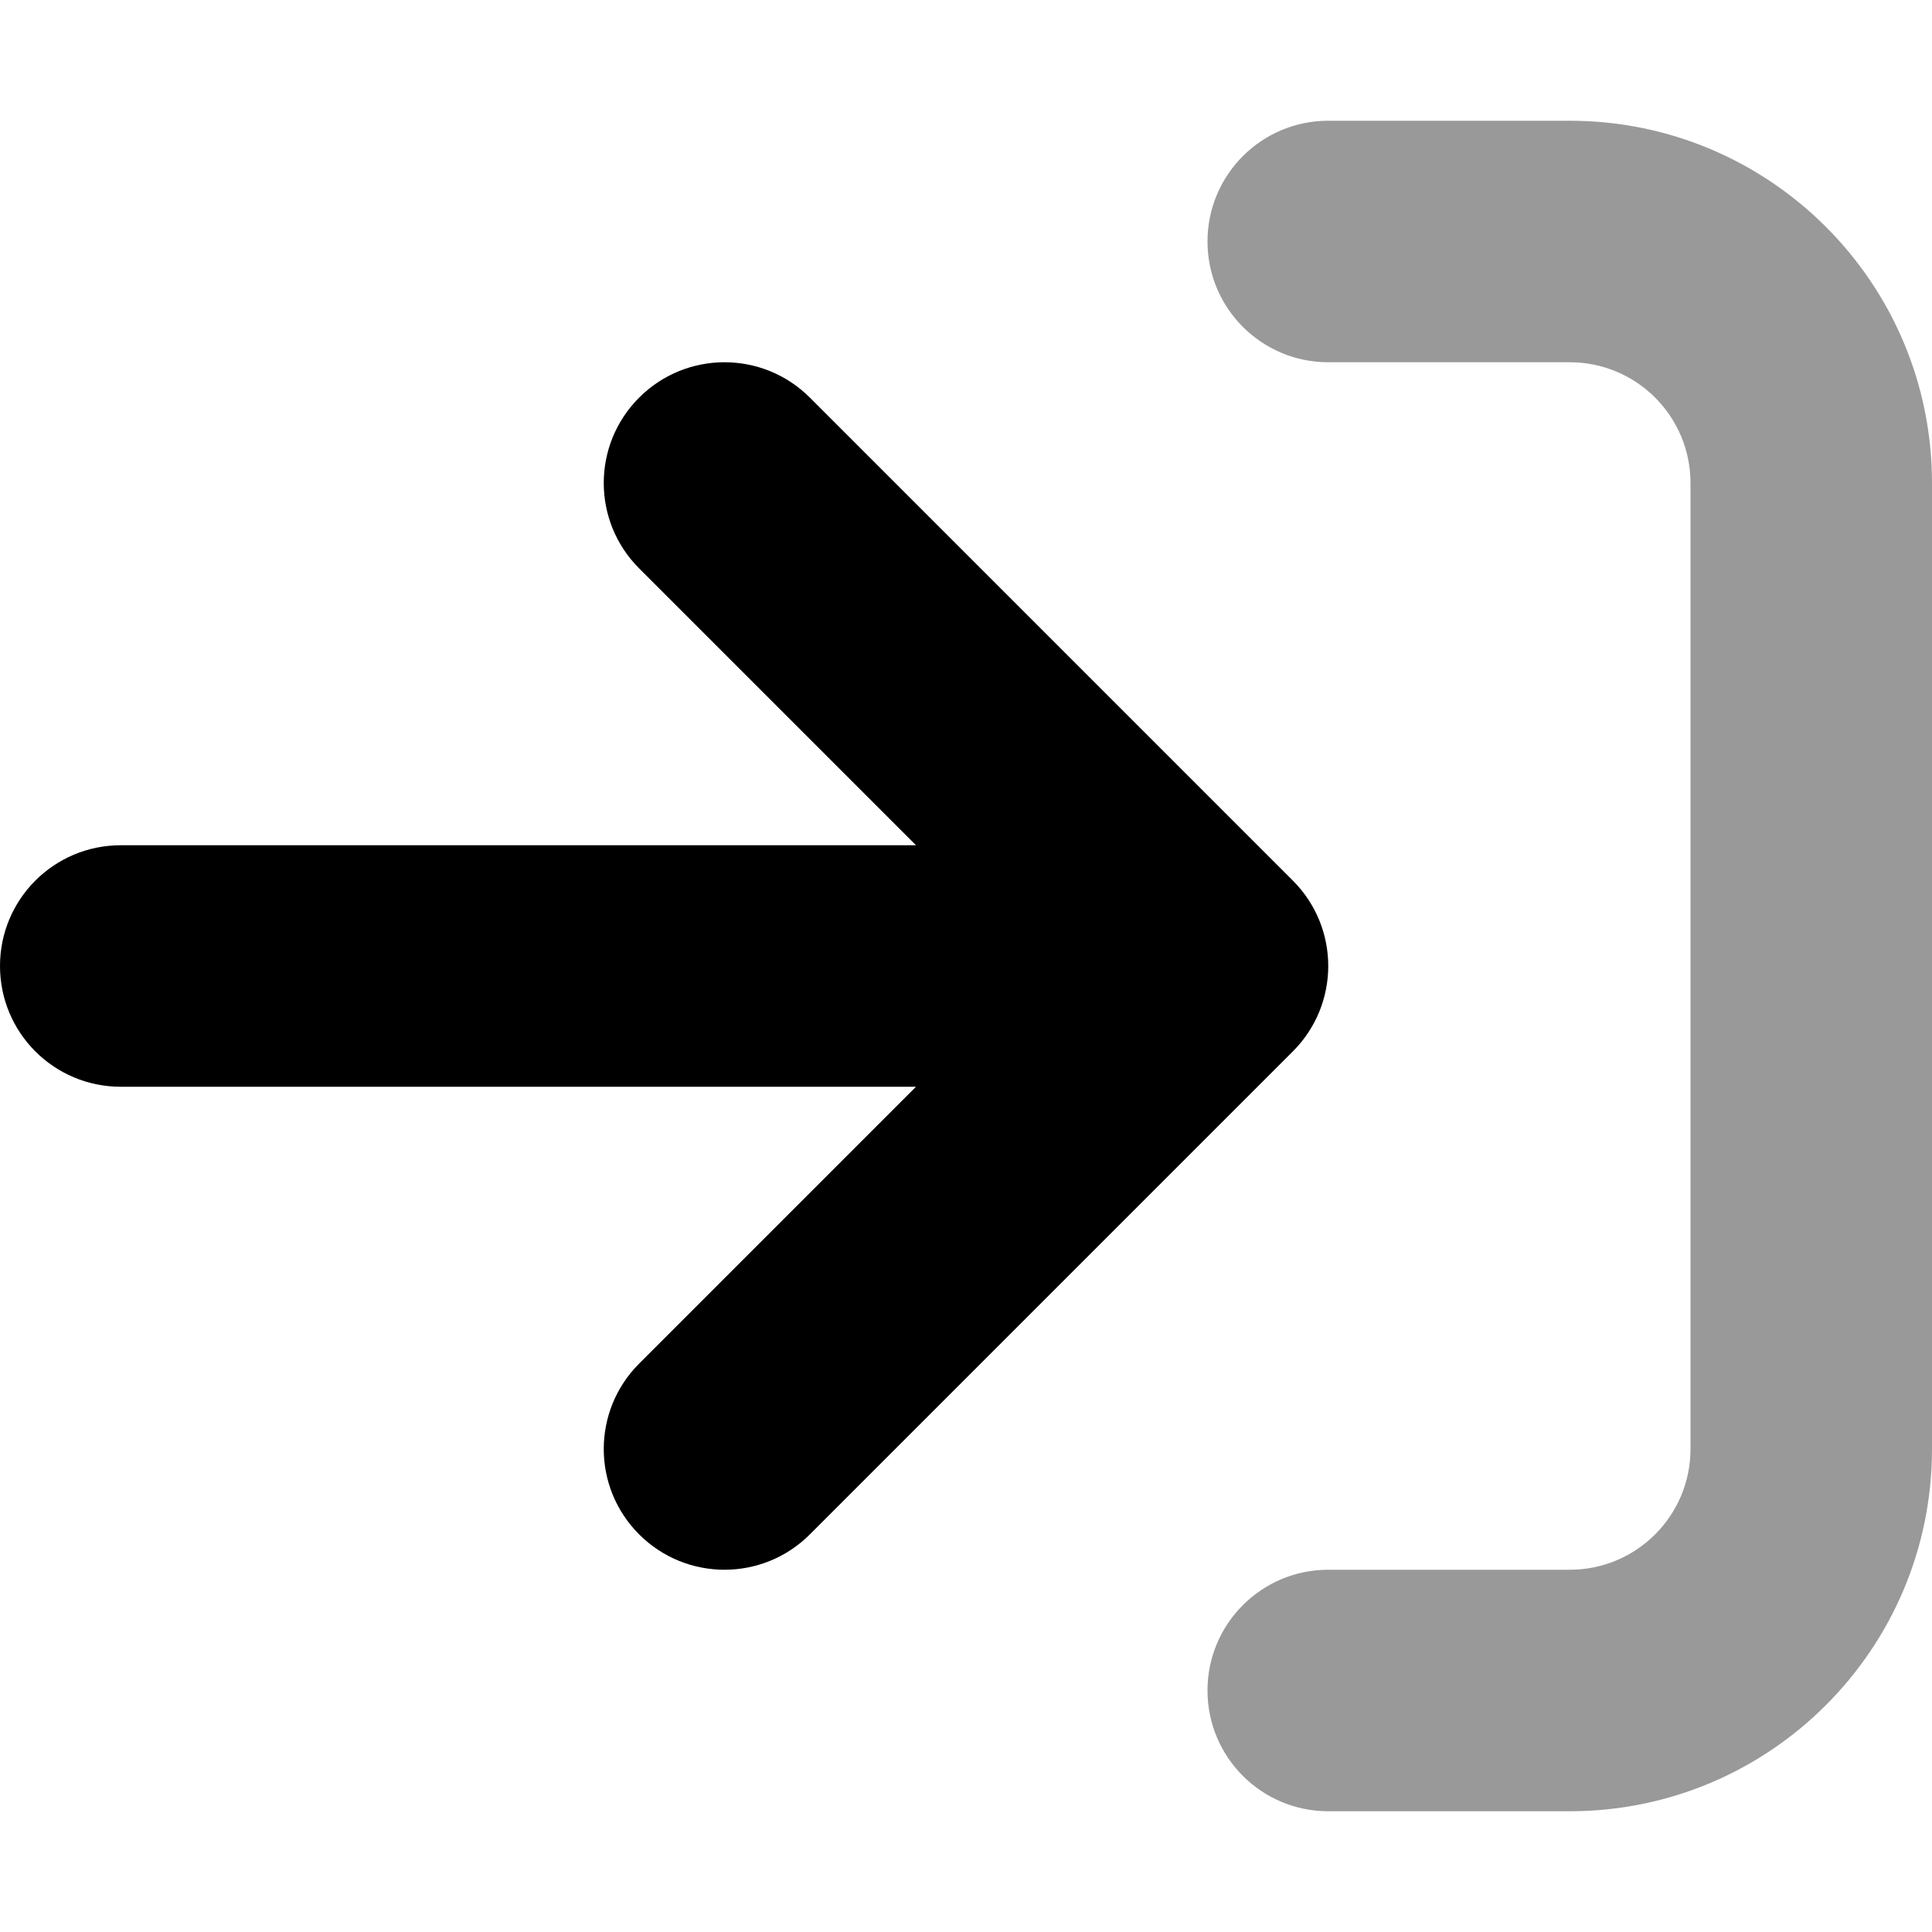 <svg xmlns="http://www.w3.org/2000/svg" viewBox="0 0 512 512"><!-- Font Awesome Pro 6.0.0-alpha2 by @fontawesome - https://fontawesome.com License - https://fontawesome.com/license (Commercial License) --><defs><style>.fa-secondary{opacity:.4}</style></defs><path d="M416 32H352C334.326 32 320 46.328 320 64S334.326 96 352 96H416C433.674 96 448 110.328 448 128V384C448 401.672 433.674 416 416 416H352C334.326 416 320 430.328 320 448S334.326 480 352 480H416C469.02 480 512 437.02 512 384V128C512 74.98 469.02 32 416 32Z" class="fa-secondary"/><path d="M342.625 278.625L214.625 406.625C202.125 419.125 181.875 419.125 169.375 406.625S156.875 373.875 169.375 361.375L242.75 288H32C14.312 288 0 273.688 0 256S14.312 224 32 224H242.75L169.375 150.625C156.875 138.125 156.875 117.875 169.375 105.375C181.867 92.883 202.117 92.867 214.625 105.375L342.625 233.375C355.125 245.875 355.125 266.125 342.625 278.625Z" class="fa-primary"/></svg>